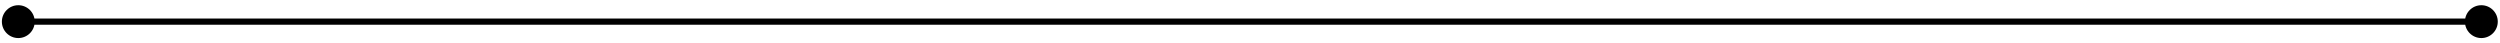 <?xml version="1.0" encoding="UTF-8"?> <svg xmlns="http://www.w3.org/2000/svg" width="406" height="7" viewBox="0 0 406 7" fill="none"><path d="M0.305 3.514C0.305 4.987 1.499 6.181 2.972 6.181C4.444 6.181 5.638 4.987 5.638 3.514C5.638 2.041 4.444 0.847 2.972 0.847C1.499 0.847 0.305 2.041 0.305 3.514ZM400.305 3.514C400.305 4.987 401.499 6.181 402.972 6.181C404.444 6.181 405.638 4.987 405.638 3.514C405.638 2.041 404.444 0.847 402.972 0.847C401.499 0.847 400.305 2.041 400.305 3.514ZM2.972 4.014L402.972 4.014V3.014L2.972 3.014V4.014Z" fill="black"></path></svg> 